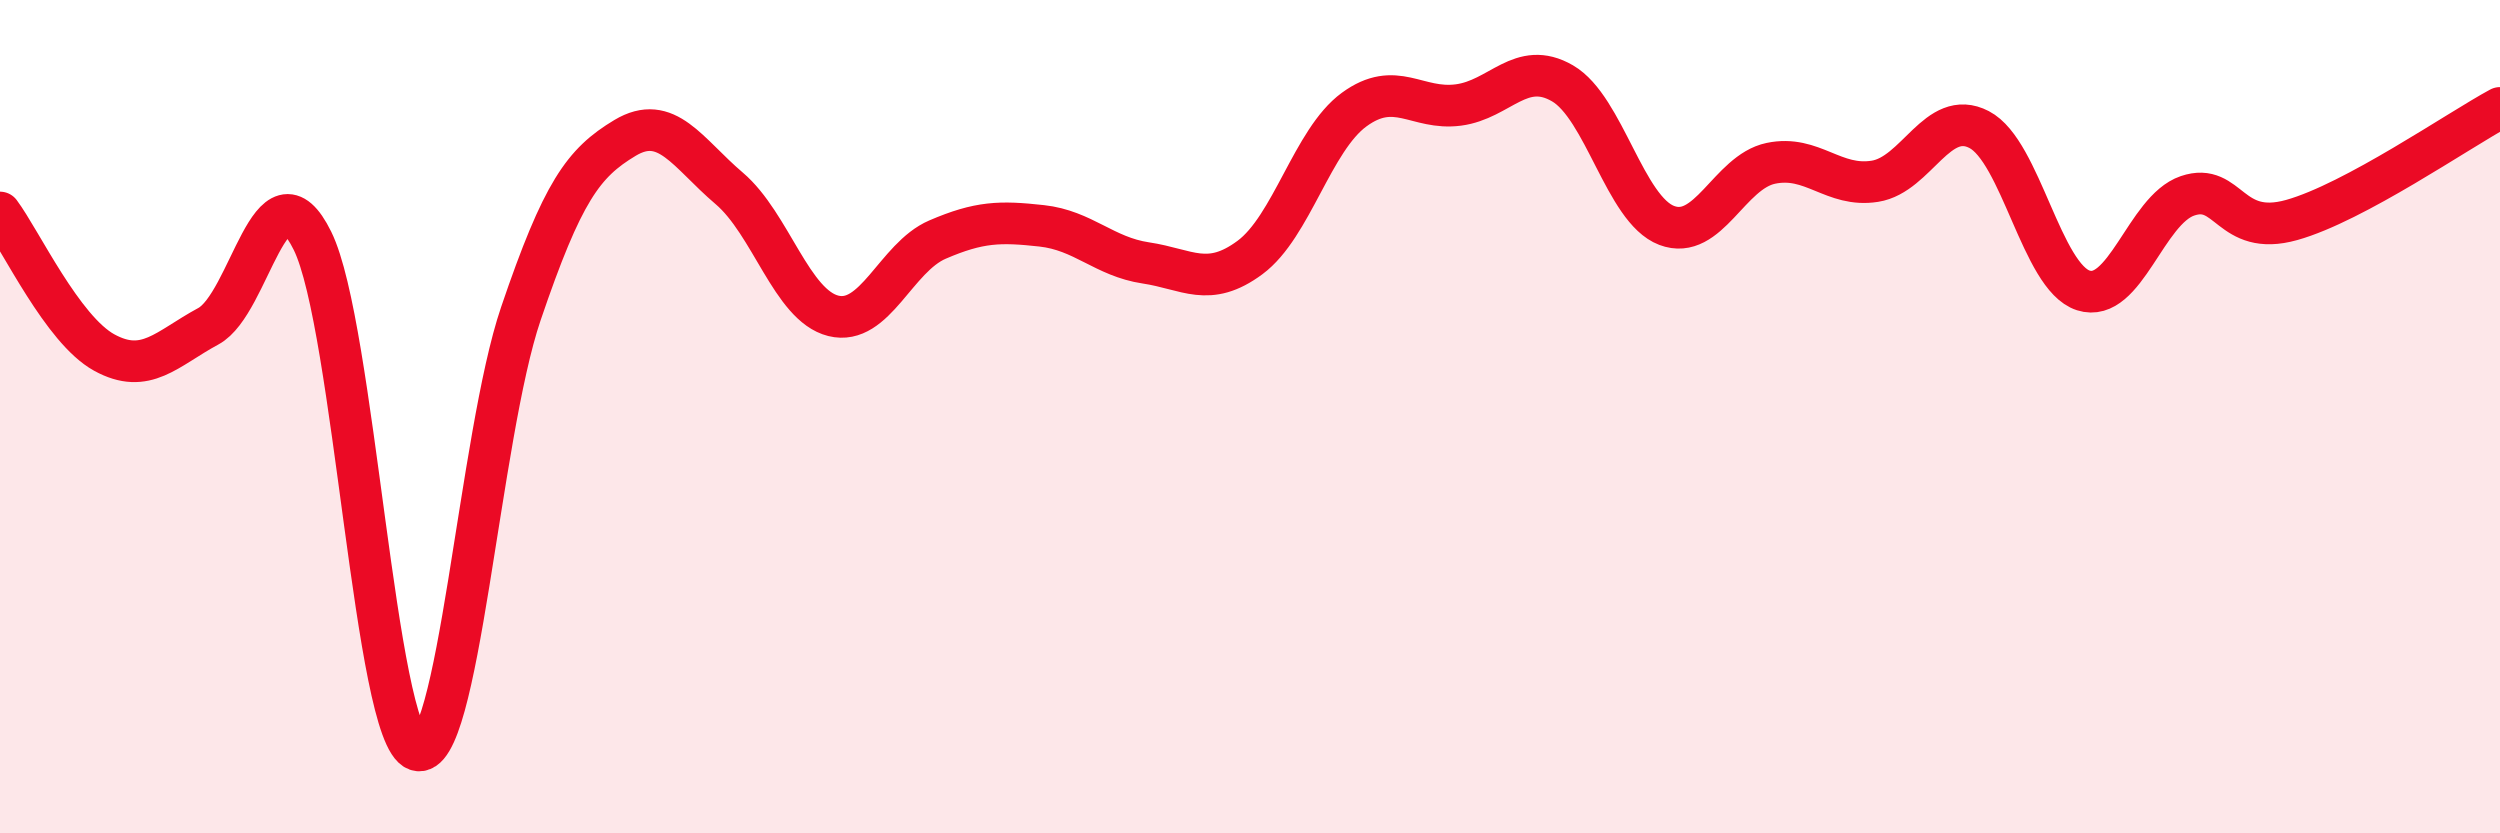 
    <svg width="60" height="20" viewBox="0 0 60 20" xmlns="http://www.w3.org/2000/svg">
      <path
        d="M 0,5.1 C 0.5,5.77 1.5,7.91 2.5,8.46 C 3.5,9.01 4,8.37 5,7.83 C 6,7.29 6.5,3.75 7.5,5.78 C 8.5,7.81 9,17.65 10,18 C 11,18.35 11.5,10.47 12.5,7.53 C 13.5,4.59 14,3.91 15,3.31 C 16,2.71 16.5,3.67 17.5,4.52 C 18.5,5.37 19,7.33 20,7.58 C 21,7.83 21.5,6.18 22.5,5.75 C 23.5,5.32 24,5.31 25,5.42 C 26,5.53 26.5,6.16 27.5,6.31 C 28.5,6.46 29,6.92 30,6.18 C 31,5.44 31.5,3.36 32.5,2.63 C 33.5,1.9 34,2.65 35,2.52 C 36,2.39 36.5,1.42 37.5,2 C 38.5,2.58 39,5.03 40,5.41 C 41,5.79 41.5,4.13 42.5,3.92 C 43.5,3.71 44,4.51 45,4.35 C 46,4.19 46.5,2.59 47.5,3.11 C 48.5,3.63 49,6.65 50,6.97 C 51,7.29 51.5,5.04 52.5,4.7 C 53.5,4.36 53.5,5.7 55,5.28 C 56.5,4.86 59,3.13 60,2.59L60 20L0 20Z"
        fill="#EB0A25"
        opacity="0.1"
        stroke-linecap="round"
        stroke-linejoin="round"
      />
      <path
        d="M 0,5.1 C 0.5,5.77 1.5,7.91 2.5,8.46 C 3.5,9.01 4,8.37 5,7.83 C 6,7.29 6.5,3.75 7.5,5.78 C 8.5,7.81 9,17.65 10,18 C 11,18.35 11.5,10.47 12.5,7.53 C 13.5,4.59 14,3.91 15,3.31 C 16,2.71 16.5,3.67 17.5,4.52 C 18.5,5.37 19,7.33 20,7.58 C 21,7.83 21.5,6.18 22.5,5.75 C 23.5,5.32 24,5.31 25,5.42 C 26,5.53 26.5,6.16 27.5,6.31 C 28.5,6.46 29,6.92 30,6.18 C 31,5.44 31.5,3.36 32.5,2.63 C 33.5,1.9 34,2.65 35,2.52 C 36,2.39 36.5,1.42 37.5,2 C 38.5,2.58 39,5.03 40,5.41 C 41,5.79 41.5,4.13 42.5,3.92 C 43.5,3.71 44,4.51 45,4.35 C 46,4.19 46.5,2.59 47.5,3.11 C 48.5,3.63 49,6.65 50,6.97 C 51,7.29 51.5,5.04 52.5,4.7 C 53.5,4.36 53.5,5.7 55,5.28 C 56.5,4.86 59,3.13 60,2.59"
        stroke="#EB0A25"
        stroke-width="1"
        fill="none"
        stroke-linecap="round"
        stroke-linejoin="round"
      />
    </svg>
  